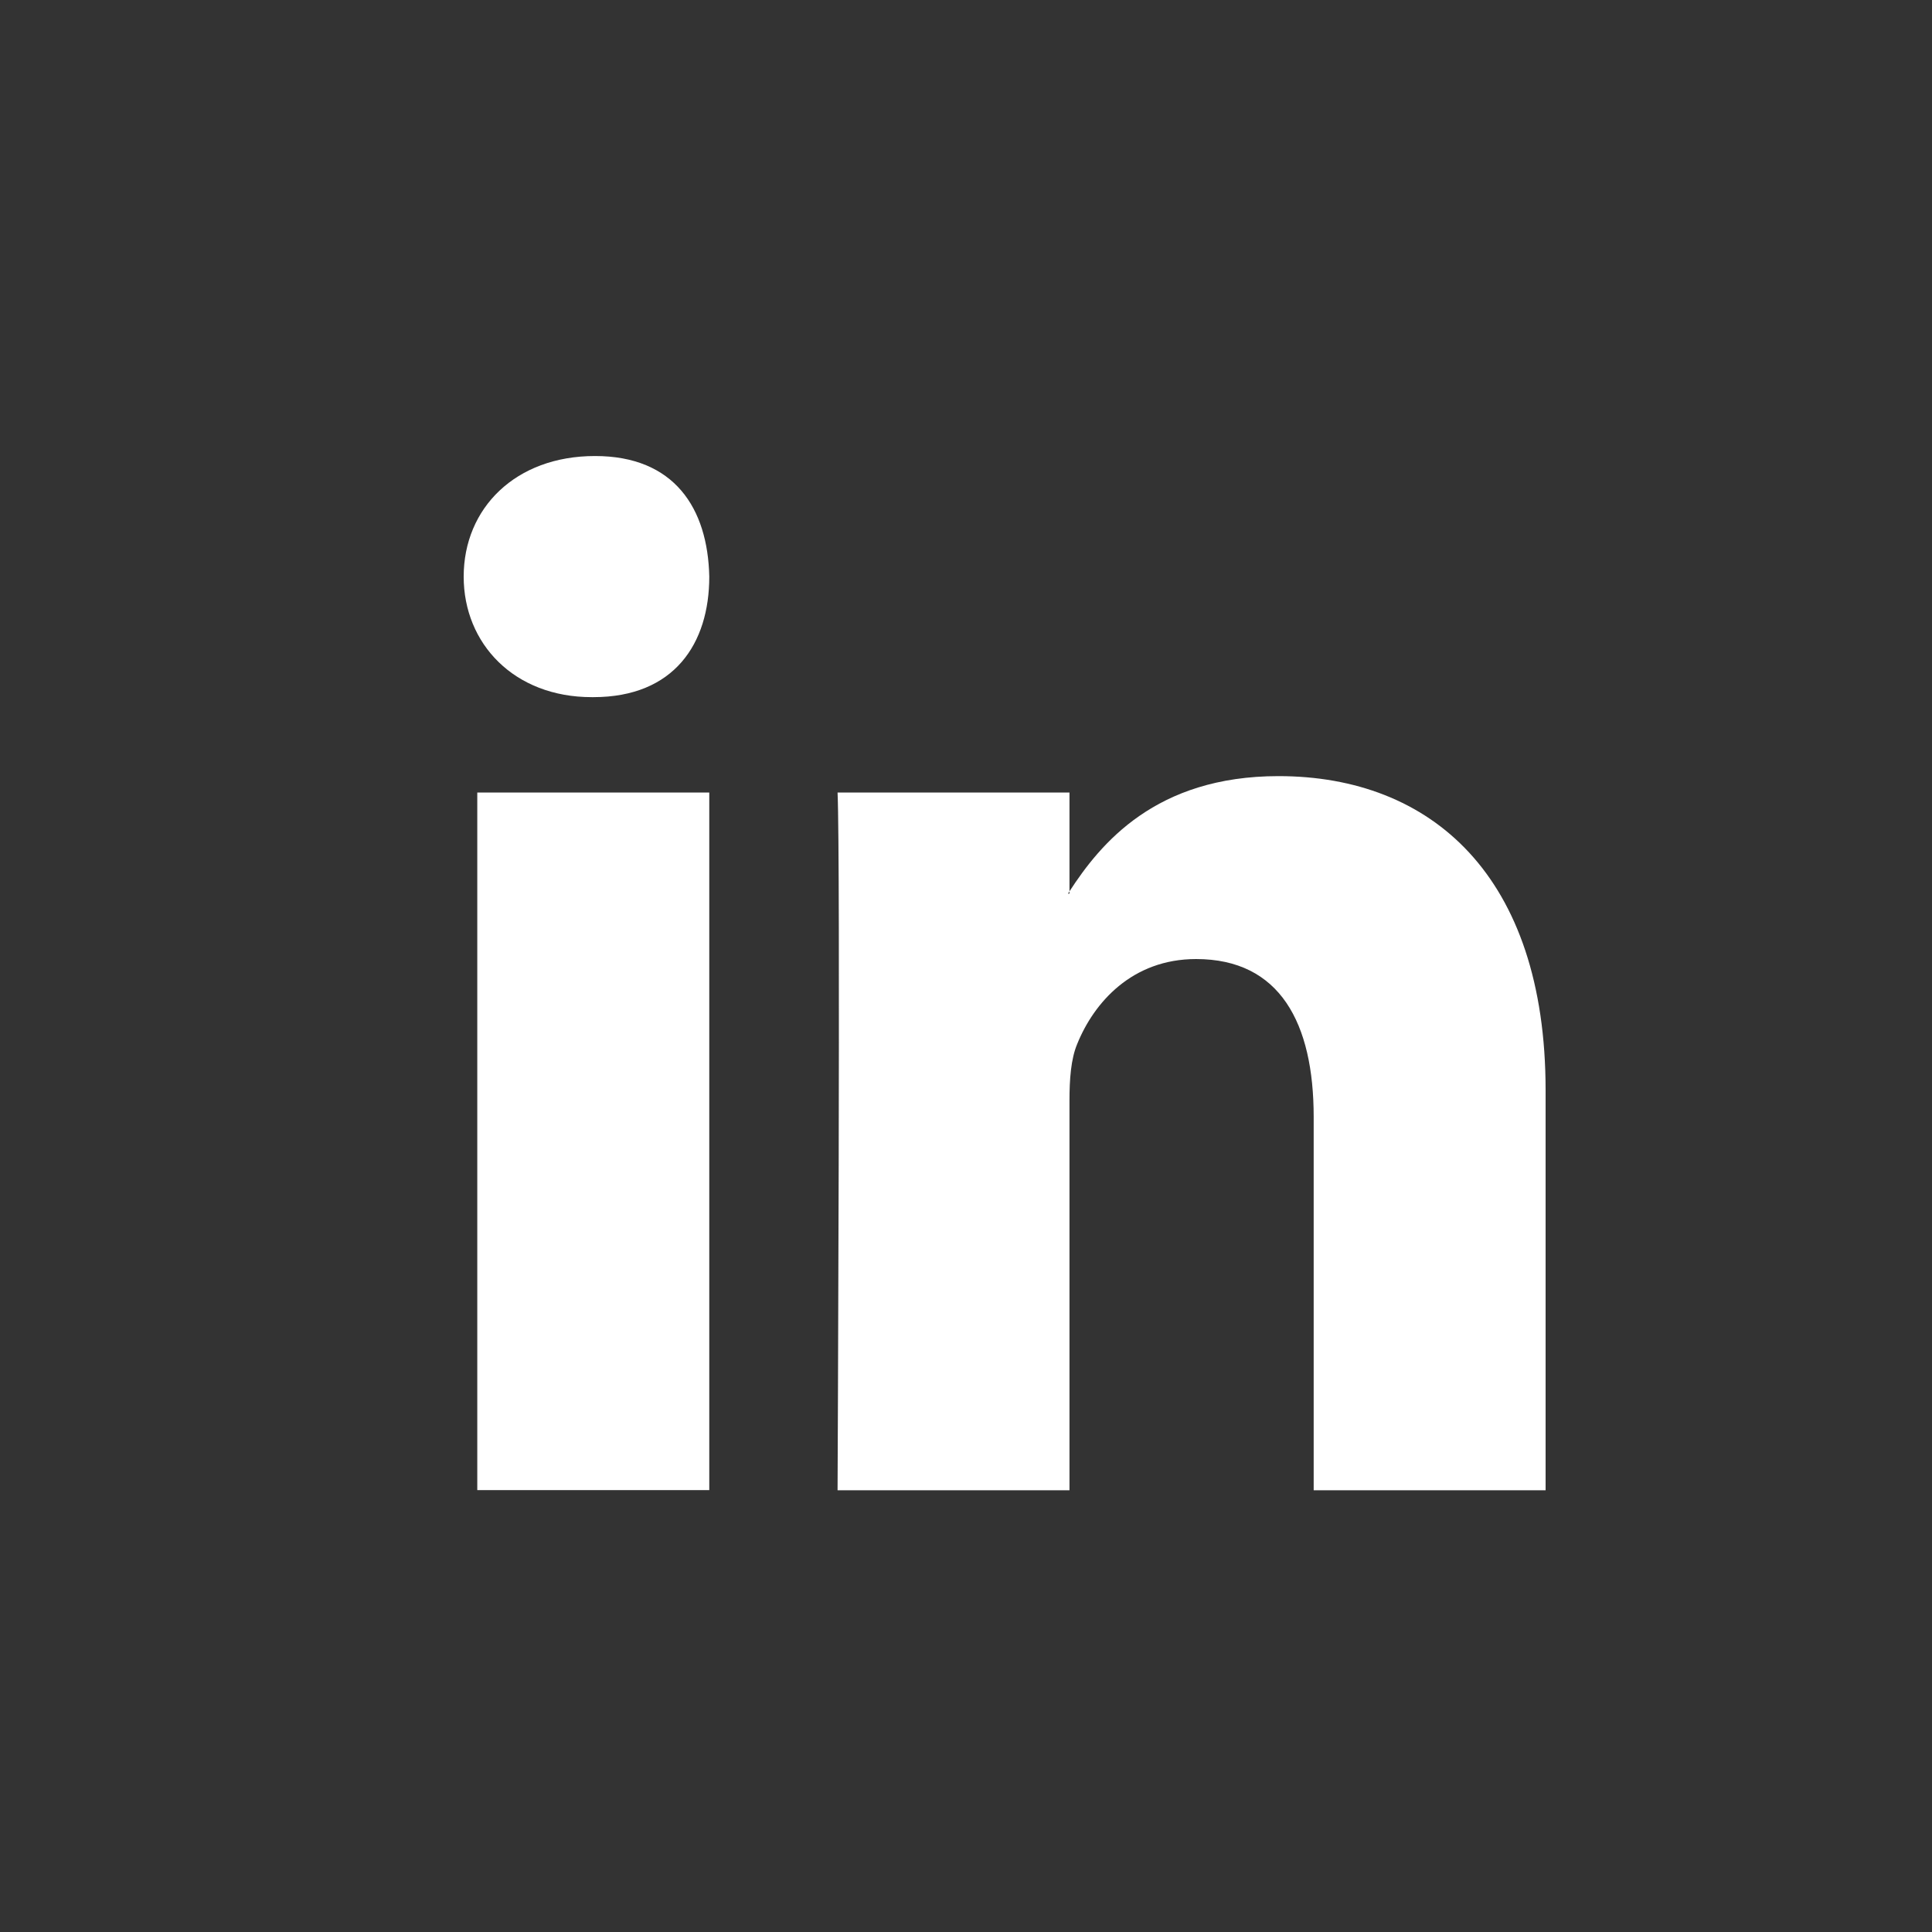 <svg width="25" height="25" viewBox="0 0 25 25" fill="none" xmlns="http://www.w3.org/2000/svg">
<rect x="0" y="0" width="25" height="25" fill="#333333" stroke="none"/>
<path d="M9.178 7.462C9.178 8.327 8.725 9.021 7.678 9.021H7.659C6.651 9.022 6 8.327 6 7.462C6 6.575 6.671 5.901 7.698 5.901C8.725 5.9 9.159 6.575 9.178 7.462ZM6.176 19.282H9.178V10.255H6.176V19.282ZM16.544 10.043C14.952 10.043 14.24 10.917 13.839 11.534V11.563H13.819C13.827 11.554 13.834 11.544 13.839 11.534V10.255H10.838C10.877 11.101 10.838 19.284 10.838 19.284H13.839V14.241C13.839 13.969 13.857 13.704 13.939 13.509C14.156 12.972 14.65 12.41 15.477 12.41C16.564 12.41 16.999 13.24 16.999 14.453V19.284H20V14.107C20 11.332 18.519 10.043 16.544 10.043Z" fill="white"/>
</svg>
